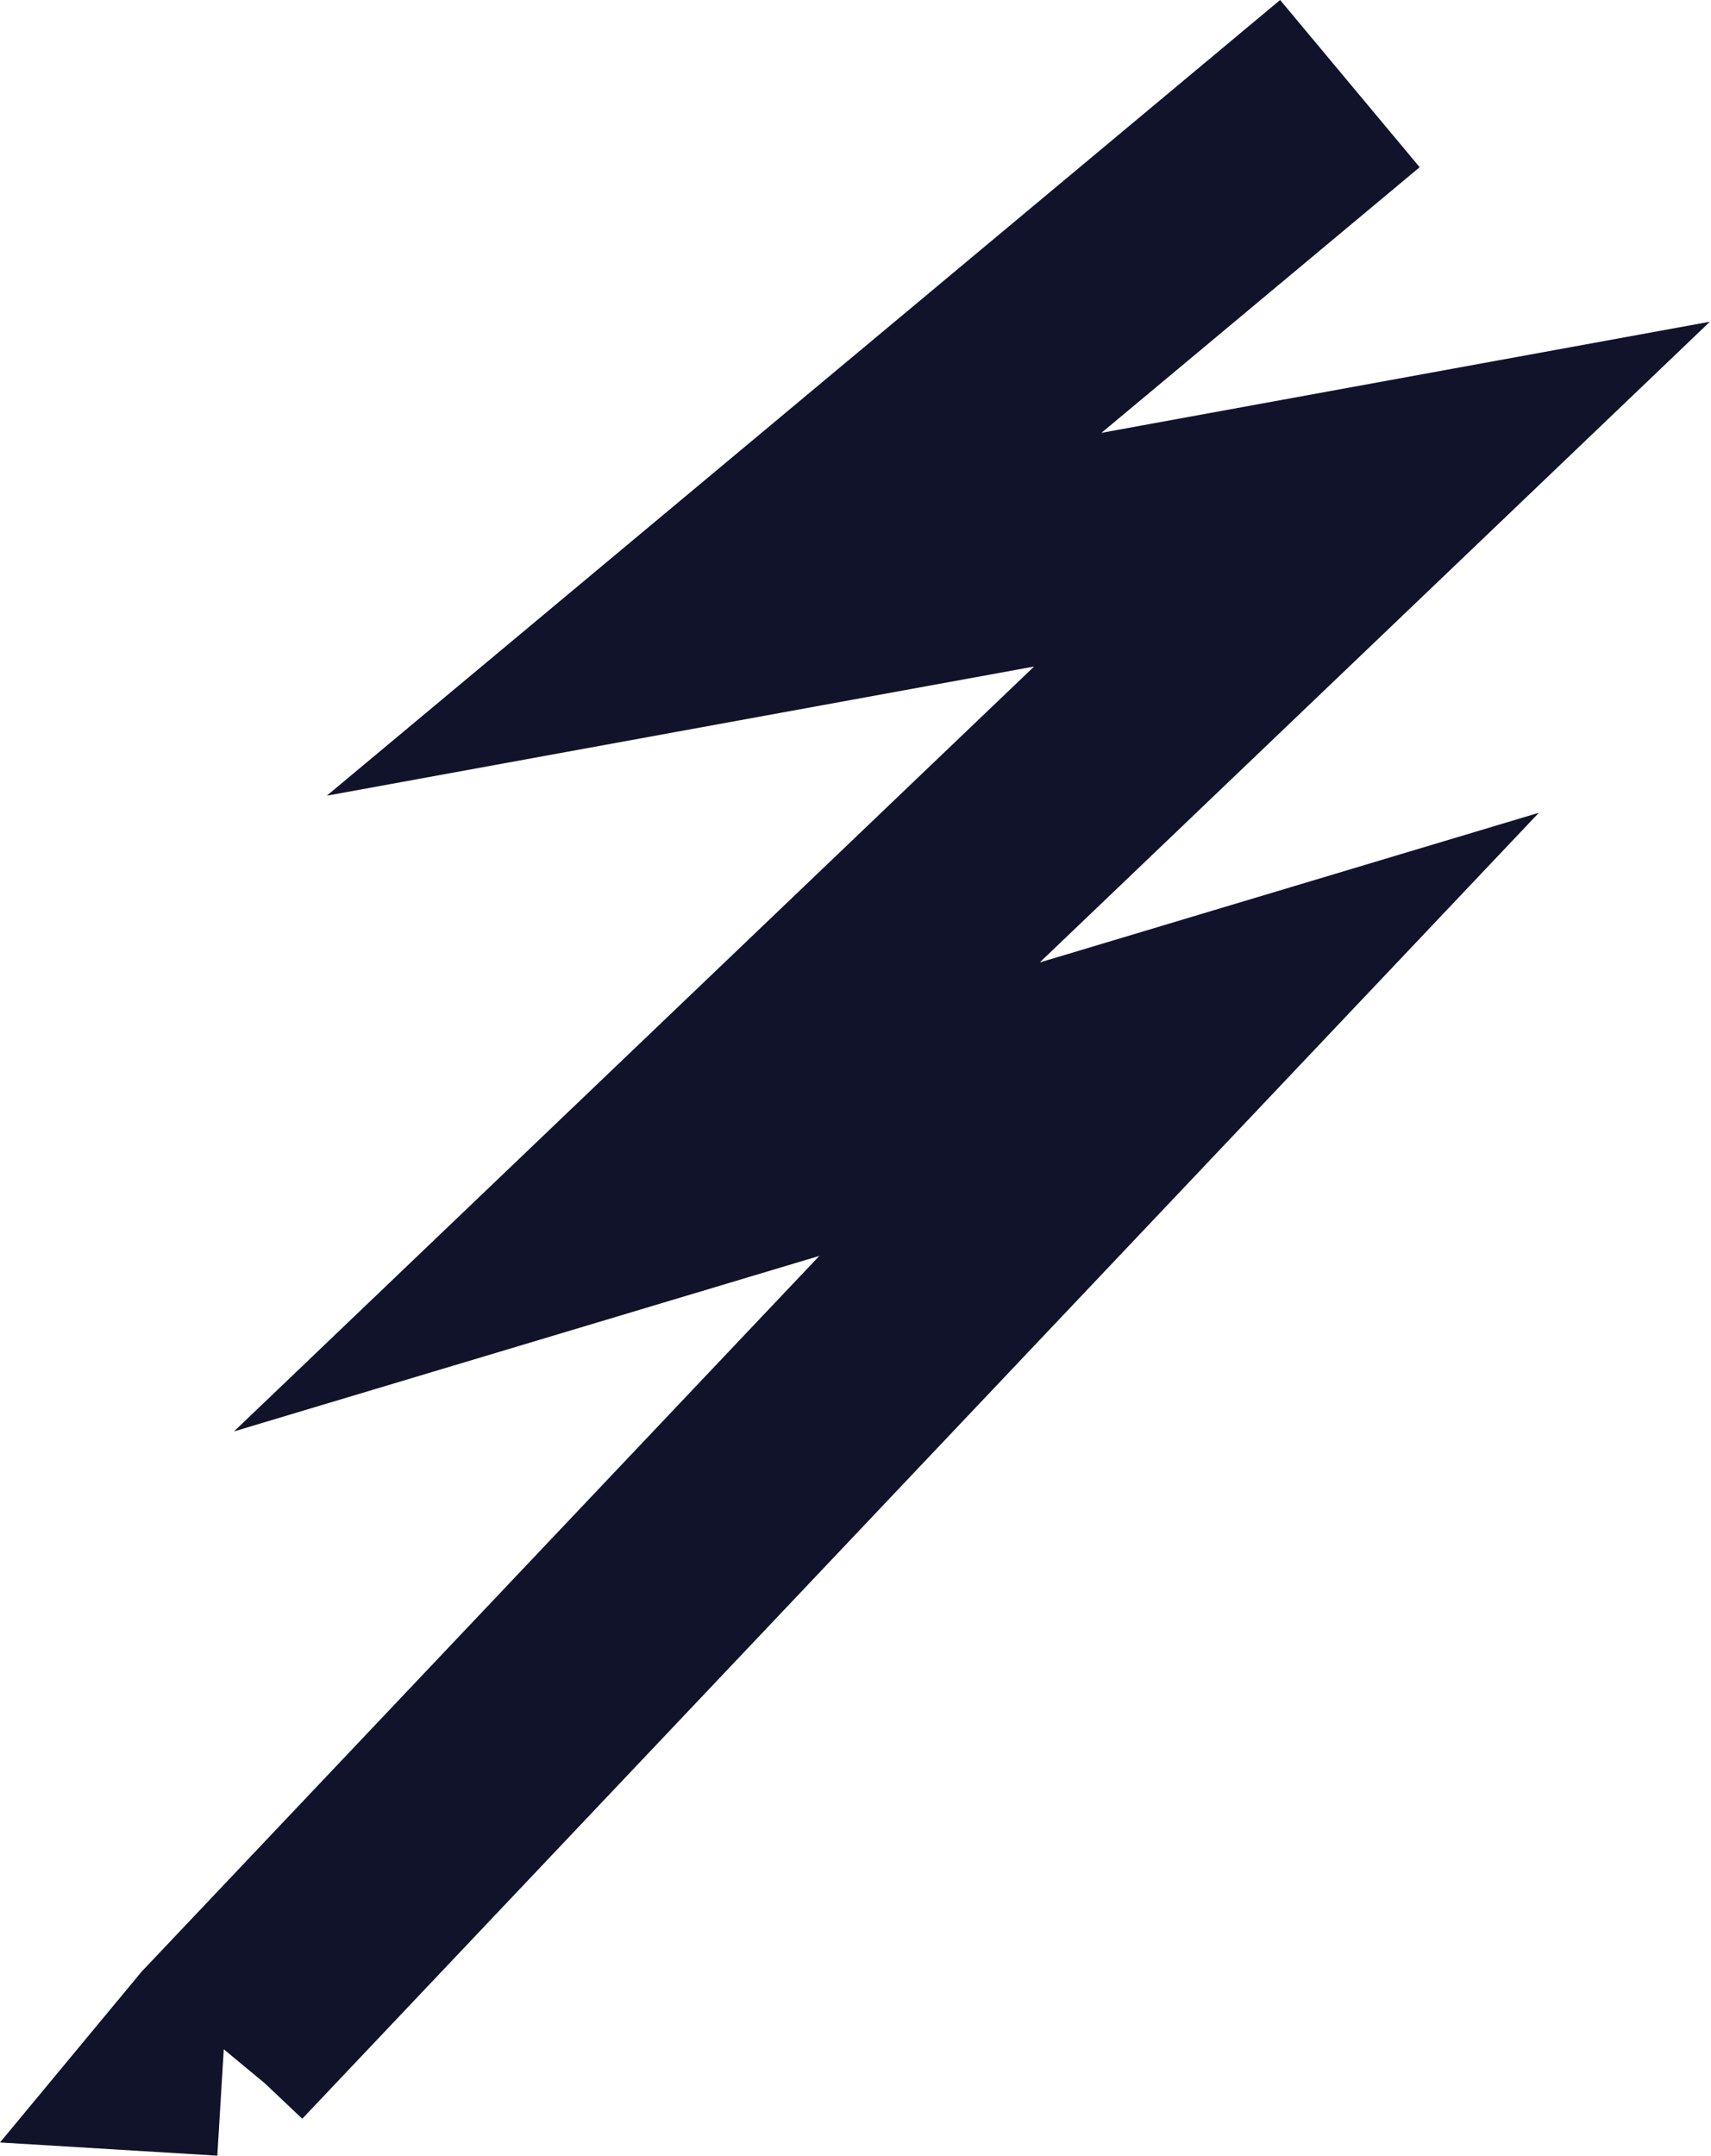 <svg width="1262" height="1590" viewBox="0 0 1262 1590" fill="none" xmlns="http://www.w3.org/2000/svg">
<path d="M0 1580.14L104.474 1454.13L106.304 1452.2L604.315 926.27L172.612 1055.7L762.713 491.603L241.034 586.849L944.191 0L1047.12 123.328L812.409 319.229L1261.19 237.281L766.902 709.831L1135.04 599.436L224.666 1560.82L222.938 1562.65L195.284 1536.48L165.048 1511.41L160.29 1589.88L0 1580.14Z" fill="#11132B"/>
</svg>
